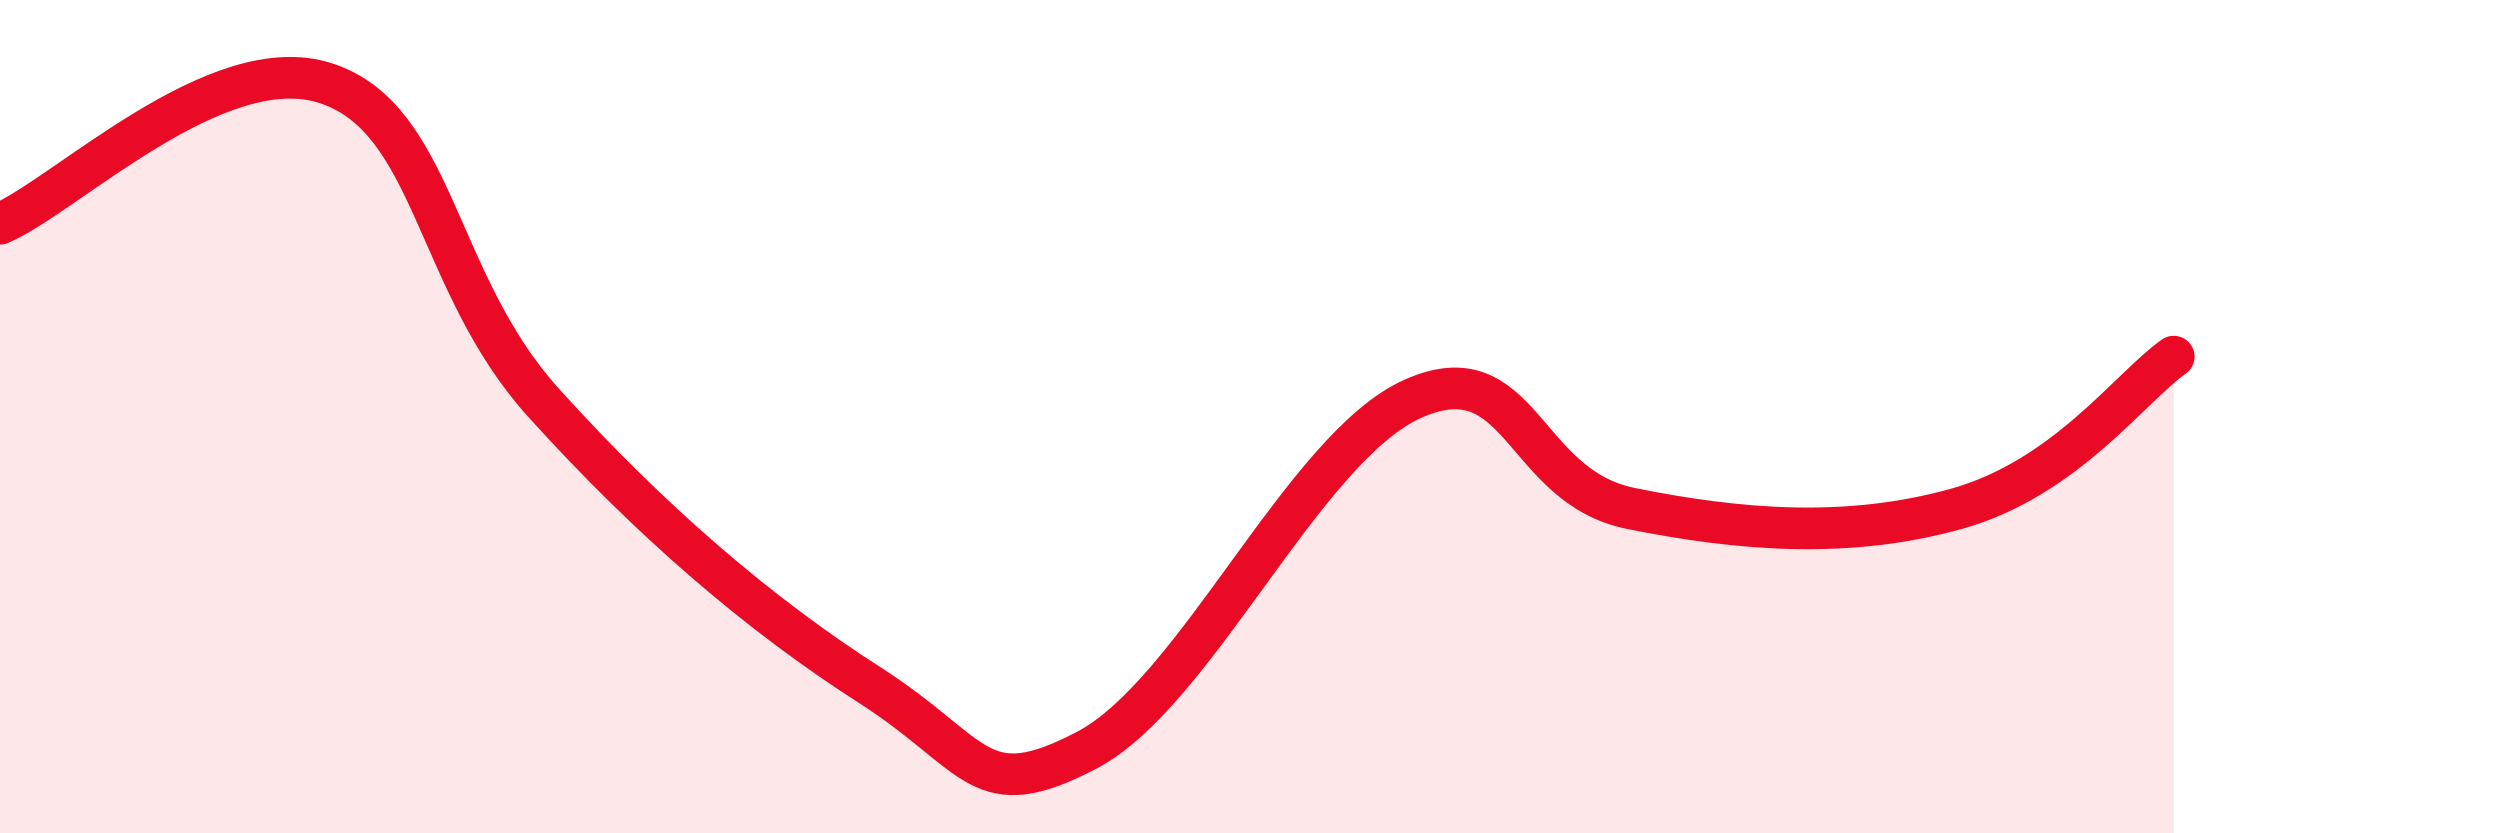 
    <svg width="60" height="20" viewBox="0 0 60 20" xmlns="http://www.w3.org/2000/svg">
      <path
        d="M 0,5.37 C 1.57,4.7 5.22,1.14 7.83,2 C 10.44,2.86 10.43,6.77 13.04,9.66 C 15.65,12.55 18.26,14.77 20.87,16.44 C 23.48,18.11 23.48,19.37 26.09,18 C 28.7,16.63 31.3,10.73 33.91,9.57 C 36.52,8.41 36.52,11.67 39.13,12.2 C 41.74,12.73 44.35,12.94 46.96,12.21 C 49.57,11.48 51.13,9.29 52.17,8.56L52.17 20L0 20Z"
        fill="#EB0A25"
        opacity="0.1"
        stroke-linecap="round"
        stroke-linejoin="round"
      />
      <path
        d="M 0,5.37 C 1.57,4.7 5.22,1.14 7.83,2 C 10.44,2.86 10.43,6.77 13.04,9.66 C 15.65,12.55 18.26,14.77 20.87,16.44 C 23.48,18.11 23.48,19.37 26.09,18 C 28.7,16.63 31.3,10.73 33.91,9.57 C 36.52,8.41 36.52,11.67 39.13,12.2 C 41.74,12.73 44.35,12.94 46.96,12.21 C 49.57,11.48 51.13,9.29 52.17,8.56"
        stroke="#EB0A25"
        stroke-width="1"
        fill="none"
        stroke-linecap="round"
        stroke-linejoin="round"
      />
    </svg>
  